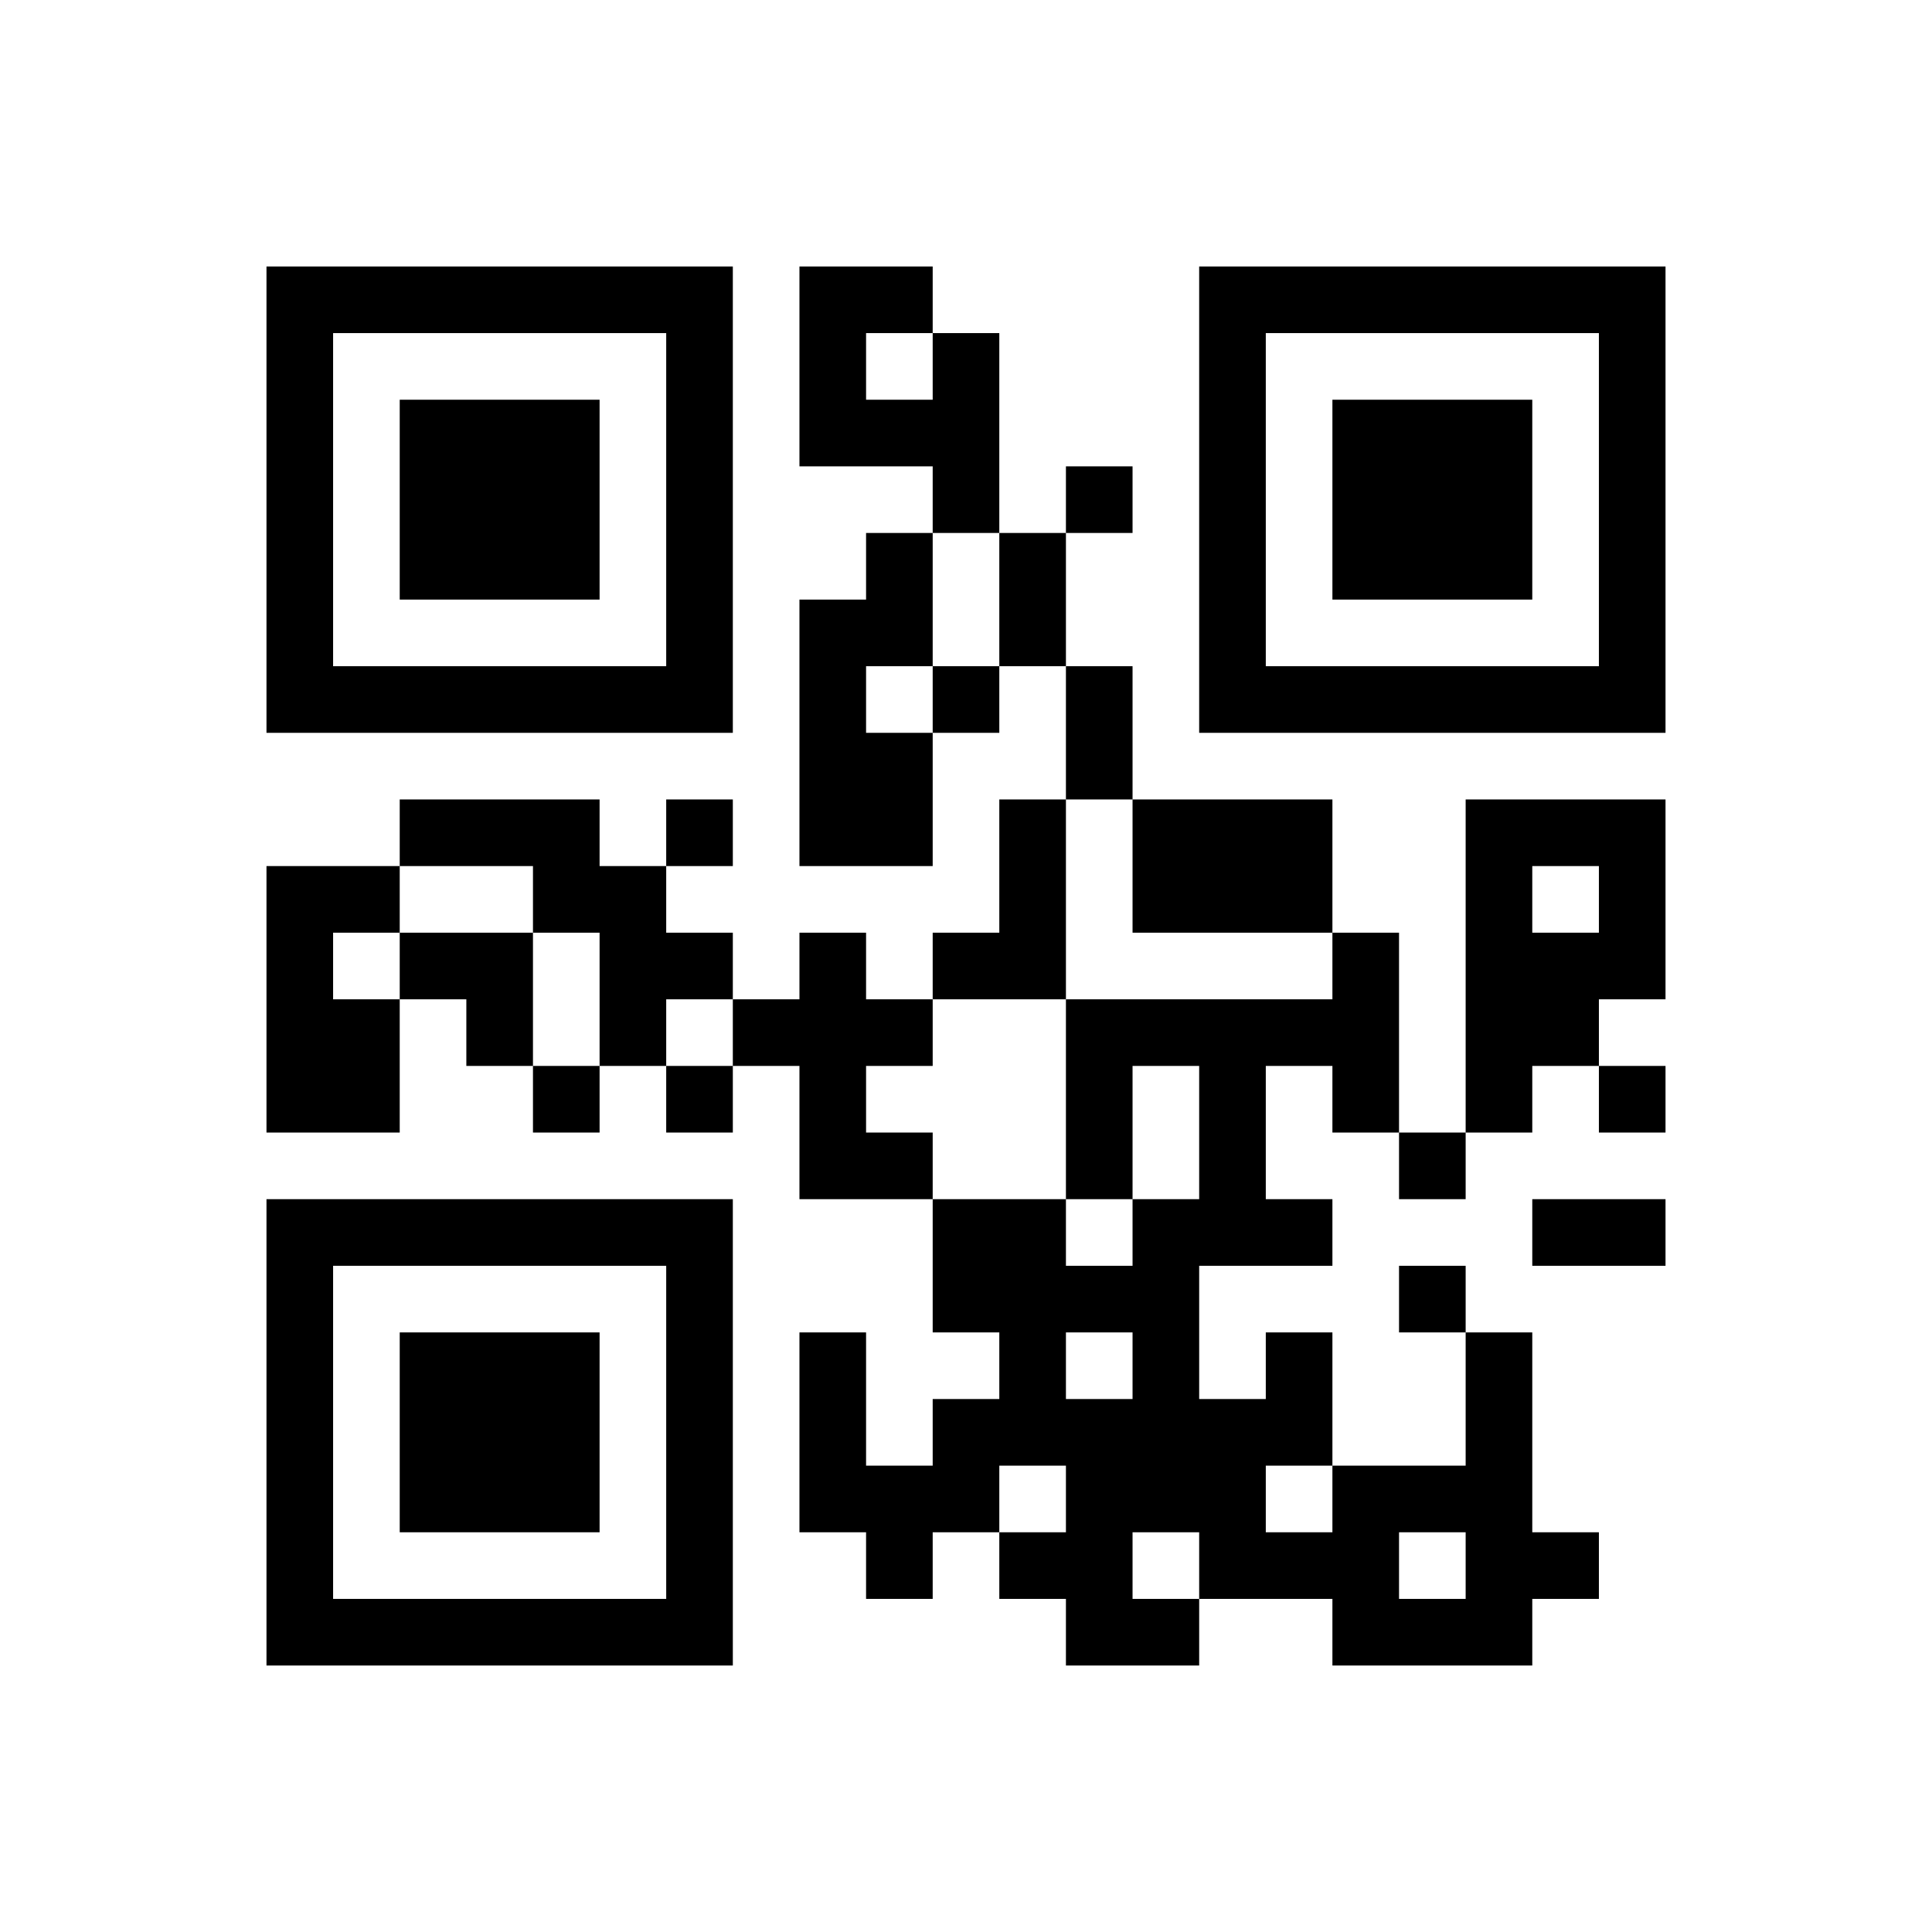 ﻿<?xml version="1.0" encoding="UTF-8"?>
<!DOCTYPE svg PUBLIC "-//W3C//DTD SVG 1.1//EN" "http://www.w3.org/Graphics/SVG/1.1/DTD/svg11.dtd">
<svg xmlns="http://www.w3.org/2000/svg" version="1.1" viewBox="0 0 29 29" stroke="none">
	<rect width="100%" height="100%" fill="#ffffff"/>
	<path d="M4,4h7v1h-7z M12,4h1v3h-1z M13,4h1v1h-1z M18,4h7v1h-7z M4,5h1v6h-1z M10,5h1v6h-1z M14,5h1v3h-1z M18,5h1v6h-1z M24,5h1v6h-1z M6,6h3v3h-3z M13,6h1v1h-1z M20,6h3v3h-3z M16,7h1v1h-1z M13,8h1v2h-1z M15,8h1v2h-1z M12,9h1v4h-1z M5,10h5v1h-5z M14,10h1v1h-1z M16,10h1v2h-1z M19,10h5v1h-5z M13,11h1v2h-1z M6,12h3v1h-3z M10,12h1v1h-1z M15,12h1v3h-1z M17,12h3v2h-3z M22,12h1v5h-1z M23,12h2v1h-2z M4,13h1v4h-1z M5,13h1v1h-1z M8,13h2v1h-2z M24,13h1v2h-1z M6,14h2v1h-2z M9,14h2v1h-2z M12,14h1v4h-1z M14,14h1v1h-1z M20,14h1v3h-1z M23,14h1v2h-1z M5,15h1v2h-1z M7,15h1v1h-1z M9,15h1v1h-1z M11,15h1v1h-1z M13,15h1v1h-1z M16,15h4v1h-4z M8,16h1v1h-1z M10,16h1v1h-1z M16,16h1v2h-1z M18,16h1v3h-1z M24,16h1v1h-1z M13,17h1v1h-1z M21,17h1v1h-1z M4,18h7v1h-7z M14,18h2v2h-2z M17,18h1v5h-1z M19,18h1v1h-1z M23,18h2v1h-2z M4,19h1v6h-1z M10,19h1v6h-1z M16,19h1v1h-1z M21,19h1v1h-1z M6,20h3v3h-3z M12,20h1v3h-1z M15,20h1v2h-1z M19,20h1v2h-1z M22,20h1v5h-1z M14,21h1v2h-1z M16,21h1v4h-1z M18,21h1v3h-1z M13,22h1v2h-1z M20,22h1v3h-1z M21,22h1v1h-1z M15,23h1v1h-1z M19,23h1v1h-1z M23,23h1v1h-1z M5,24h5v1h-5z M17,24h1v1h-1z M21,24h1v1h-1z" fill="#000000"/>
</svg>
